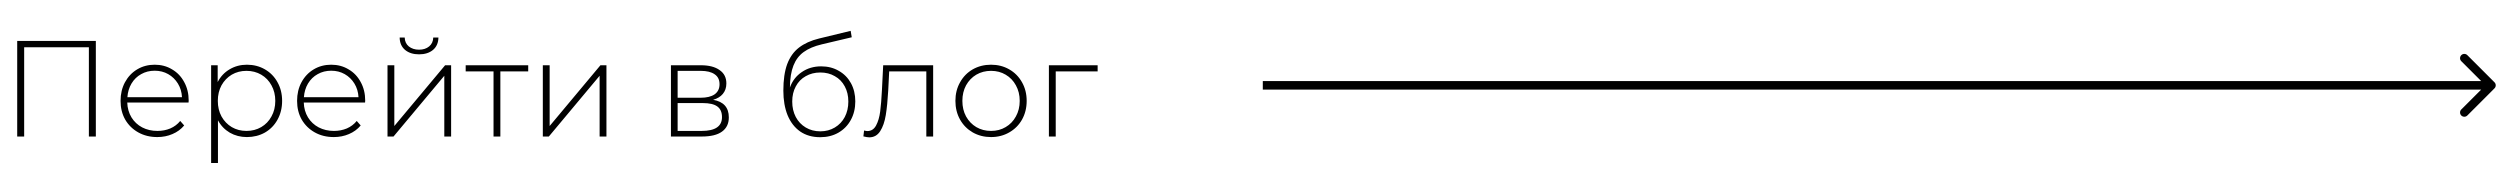 <?xml version="1.0" encoding="UTF-8"?> <svg xmlns="http://www.w3.org/2000/svg" width="293" height="20" viewBox="0 0 293 20" fill="none"><path d="M11.232 4.8V16H10.416V5.536H2.832V16H2.016V4.8H11.232ZM22.098 12.016H14.914C14.935 12.667 15.101 13.248 15.41 13.76C15.719 14.261 16.135 14.651 16.658 14.928C17.191 15.205 17.789 15.344 18.45 15.344C18.994 15.344 19.495 15.248 19.954 15.056C20.423 14.853 20.813 14.56 21.122 14.176L21.586 14.704C21.223 15.141 20.765 15.477 20.21 15.712C19.666 15.947 19.074 16.064 18.434 16.064C17.602 16.064 16.861 15.883 16.21 15.52C15.559 15.157 15.047 14.656 14.674 14.016C14.311 13.376 14.13 12.645 14.13 11.824C14.13 11.013 14.301 10.288 14.642 9.648C14.994 8.997 15.474 8.491 16.082 8.128C16.69 7.765 17.373 7.584 18.13 7.584C18.887 7.584 19.565 7.765 20.162 8.128C20.77 8.48 21.245 8.976 21.586 9.616C21.938 10.256 22.114 10.981 22.114 11.792L22.098 12.016ZM18.13 8.288C17.543 8.288 17.015 8.421 16.546 8.688C16.077 8.944 15.698 9.312 15.41 9.792C15.133 10.261 14.973 10.795 14.93 11.392H21.33C21.298 10.795 21.138 10.261 20.85 9.792C20.562 9.323 20.183 8.955 19.714 8.688C19.245 8.421 18.717 8.288 18.13 8.288ZM28.936 7.584C29.715 7.584 30.419 7.765 31.048 8.128C31.677 8.491 32.168 8.992 32.52 9.632C32.883 10.272 33.064 11.003 33.064 11.824C33.064 12.645 32.883 13.381 32.52 14.032C32.168 14.672 31.677 15.173 31.048 15.536C30.419 15.888 29.715 16.064 28.936 16.064C28.2 16.064 27.533 15.893 26.936 15.552C26.339 15.2 25.875 14.715 25.544 14.096V19.104H24.744V7.648H25.512V9.616C25.843 8.976 26.307 8.48 26.904 8.128C27.512 7.765 28.189 7.584 28.936 7.584ZM28.888 15.344C29.528 15.344 30.104 15.195 30.616 14.896C31.128 14.597 31.528 14.181 31.816 13.648C32.115 13.115 32.264 12.507 32.264 11.824C32.264 11.141 32.115 10.533 31.816 10C31.528 9.467 31.128 9.051 30.616 8.752C30.104 8.453 29.528 8.304 28.888 8.304C28.248 8.304 27.672 8.453 27.16 8.752C26.659 9.051 26.259 9.467 25.96 10C25.672 10.533 25.528 11.141 25.528 11.824C25.528 12.507 25.672 13.115 25.96 13.648C26.259 14.181 26.659 14.597 27.16 14.896C27.672 15.195 28.248 15.344 28.888 15.344ZM42.785 12.016H35.602C35.623 12.667 35.788 13.248 36.097 13.76C36.407 14.261 36.823 14.651 37.346 14.928C37.879 15.205 38.476 15.344 39.138 15.344C39.681 15.344 40.183 15.248 40.642 15.056C41.111 14.853 41.5 14.56 41.809 14.176L42.273 14.704C41.911 15.141 41.452 15.477 40.898 15.712C40.353 15.947 39.761 16.064 39.121 16.064C38.289 16.064 37.548 15.883 36.898 15.52C36.247 15.157 35.735 14.656 35.361 14.016C34.999 13.376 34.818 12.645 34.818 11.824C34.818 11.013 34.988 10.288 35.33 9.648C35.681 8.997 36.161 8.491 36.77 8.128C37.377 7.765 38.06 7.584 38.818 7.584C39.575 7.584 40.252 7.765 40.849 8.128C41.458 8.48 41.932 8.976 42.273 9.616C42.626 10.256 42.801 10.981 42.801 11.792L42.785 12.016ZM38.818 8.288C38.231 8.288 37.703 8.421 37.233 8.688C36.764 8.944 36.386 9.312 36.097 9.792C35.82 10.261 35.66 10.795 35.617 11.392H42.017C41.986 10.795 41.825 10.261 41.538 9.792C41.249 9.323 40.871 8.955 40.401 8.688C39.932 8.421 39.404 8.288 38.818 8.288ZM45.416 7.648H46.215V14.768L52.167 7.648H52.871V16H52.072V8.88L46.12 16H45.416V7.648ZM49.111 6.368C48.44 6.368 47.895 6.197 47.48 5.856C47.063 5.504 46.85 5.019 46.84 4.4H47.431C47.442 4.837 47.602 5.184 47.911 5.44C48.231 5.696 48.632 5.824 49.111 5.824C49.592 5.824 49.986 5.696 50.295 5.44C50.605 5.184 50.765 4.837 50.776 4.4H51.383C51.373 5.019 51.16 5.504 50.743 5.856C50.328 6.197 49.783 6.368 49.111 6.368ZM61.906 8.368H58.642V16H57.842V8.368H54.578V7.648H61.906V8.368ZM63.619 7.648H64.419V14.768L70.371 7.648H71.075V16H70.275V8.88L64.323 16H63.619V7.648ZM83.578 11.696C84.805 11.909 85.418 12.597 85.418 13.76C85.418 14.485 85.152 15.04 84.618 15.424C84.096 15.808 83.306 16 82.25 16H78.634V7.648H82.154C83.082 7.648 83.808 7.835 84.33 8.208C84.864 8.571 85.13 9.093 85.13 9.776C85.13 10.267 84.992 10.677 84.714 11.008C84.448 11.328 84.069 11.557 83.578 11.696ZM79.418 11.456H82.106C82.821 11.456 83.37 11.323 83.754 11.056C84.138 10.779 84.33 10.384 84.33 9.872C84.33 9.349 84.138 8.96 83.754 8.704C83.381 8.437 82.832 8.304 82.106 8.304H79.418V11.456ZM82.234 15.344C83.824 15.344 84.618 14.805 84.618 13.728C84.618 13.163 84.437 12.747 84.074 12.48C83.712 12.213 83.141 12.08 82.362 12.08H79.418V15.344H82.234ZM96.241 7.776C97.019 7.776 97.707 7.952 98.305 8.304C98.913 8.645 99.387 9.125 99.729 9.744C100.07 10.363 100.241 11.077 100.241 11.888C100.241 12.699 100.065 13.424 99.713 14.064C99.371 14.693 98.886 15.189 98.257 15.552C97.638 15.904 96.929 16.08 96.129 16.08C95.211 16.08 94.427 15.856 93.777 15.408C93.137 14.96 92.646 14.325 92.305 13.504C91.974 12.683 91.809 11.723 91.809 10.624C91.809 9.376 91.958 8.341 92.257 7.52C92.566 6.699 93.025 6.053 93.633 5.584C94.251 5.104 95.041 4.747 96.001 4.512L99.697 3.616L99.825 4.368L96.305 5.2C95.441 5.403 94.737 5.701 94.193 6.096C93.659 6.48 93.259 7.008 92.993 7.68C92.726 8.352 92.587 9.211 92.577 10.256C92.854 9.488 93.318 8.885 93.969 8.448C94.619 8 95.377 7.776 96.241 7.776ZM96.145 15.392C96.774 15.392 97.339 15.243 97.841 14.944C98.342 14.645 98.731 14.235 99.009 13.712C99.286 13.179 99.425 12.576 99.425 11.904C99.425 11.232 99.286 10.64 99.009 10.128C98.731 9.605 98.342 9.205 97.841 8.928C97.35 8.64 96.785 8.496 96.145 8.496C95.505 8.496 94.934 8.64 94.433 8.928C93.931 9.205 93.542 9.605 93.265 10.128C92.987 10.64 92.849 11.232 92.849 11.904C92.849 12.576 92.987 13.179 93.265 13.712C93.542 14.235 93.931 14.645 94.433 14.944C94.934 15.243 95.505 15.392 96.145 15.392ZM109.365 7.648V16H108.565V8.368H104.213L104.101 10.592C104.037 11.744 103.941 12.709 103.813 13.488C103.685 14.267 103.467 14.896 103.157 15.376C102.848 15.856 102.421 16.096 101.877 16.096C101.717 16.096 101.488 16.059 101.189 15.984L101.269 15.296C101.44 15.339 101.568 15.36 101.653 15.36C102.101 15.36 102.443 15.141 102.677 14.704C102.912 14.267 103.072 13.723 103.157 13.072C103.243 12.421 103.312 11.573 103.365 10.528L103.509 7.648H109.365ZM116.15 16.064C115.36 16.064 114.646 15.883 114.006 15.52C113.376 15.157 112.88 14.656 112.518 14.016C112.155 13.365 111.974 12.635 111.974 11.824C111.974 11.013 112.155 10.288 112.518 9.648C112.88 8.997 113.376 8.491 114.006 8.128C114.646 7.765 115.36 7.584 116.15 7.584C116.939 7.584 117.648 7.765 118.278 8.128C118.918 8.491 119.419 8.997 119.782 9.648C120.144 10.288 120.326 11.013 120.326 11.824C120.326 12.635 120.144 13.365 119.782 14.016C119.419 14.656 118.918 15.157 118.278 15.52C117.648 15.883 116.939 16.064 116.15 16.064ZM116.15 15.344C116.79 15.344 117.36 15.195 117.862 14.896C118.374 14.597 118.774 14.181 119.062 13.648C119.36 13.115 119.51 12.507 119.51 11.824C119.51 11.141 119.36 10.533 119.062 10C118.774 9.467 118.374 9.051 117.862 8.752C117.36 8.453 116.79 8.304 116.15 8.304C115.51 8.304 114.934 8.453 114.422 8.752C113.92 9.051 113.52 9.467 113.222 10C112.934 10.533 112.79 11.141 112.79 11.824C112.79 12.507 112.934 13.115 113.222 13.648C113.52 14.181 113.92 14.597 114.422 14.896C114.934 15.195 115.51 15.344 116.15 15.344ZM128.643 8.368H123.731V16H122.931V7.648H128.643V8.368Z" fill="black"></path><path d="M292.354 10.354C292.549 10.158 292.549 9.842 292.354 9.646L289.172 6.464C288.976 6.269 288.66 6.269 288.464 6.464C288.269 6.66 288.269 6.976 288.464 7.172L291.293 10L288.464 12.828C288.269 13.024 288.269 13.34 288.464 13.536C288.66 13.731 288.976 13.731 289.172 13.536L292.354 10.354ZM148 10.5H292V9.5H148V10.5Z" fill="black"></path></svg> 
